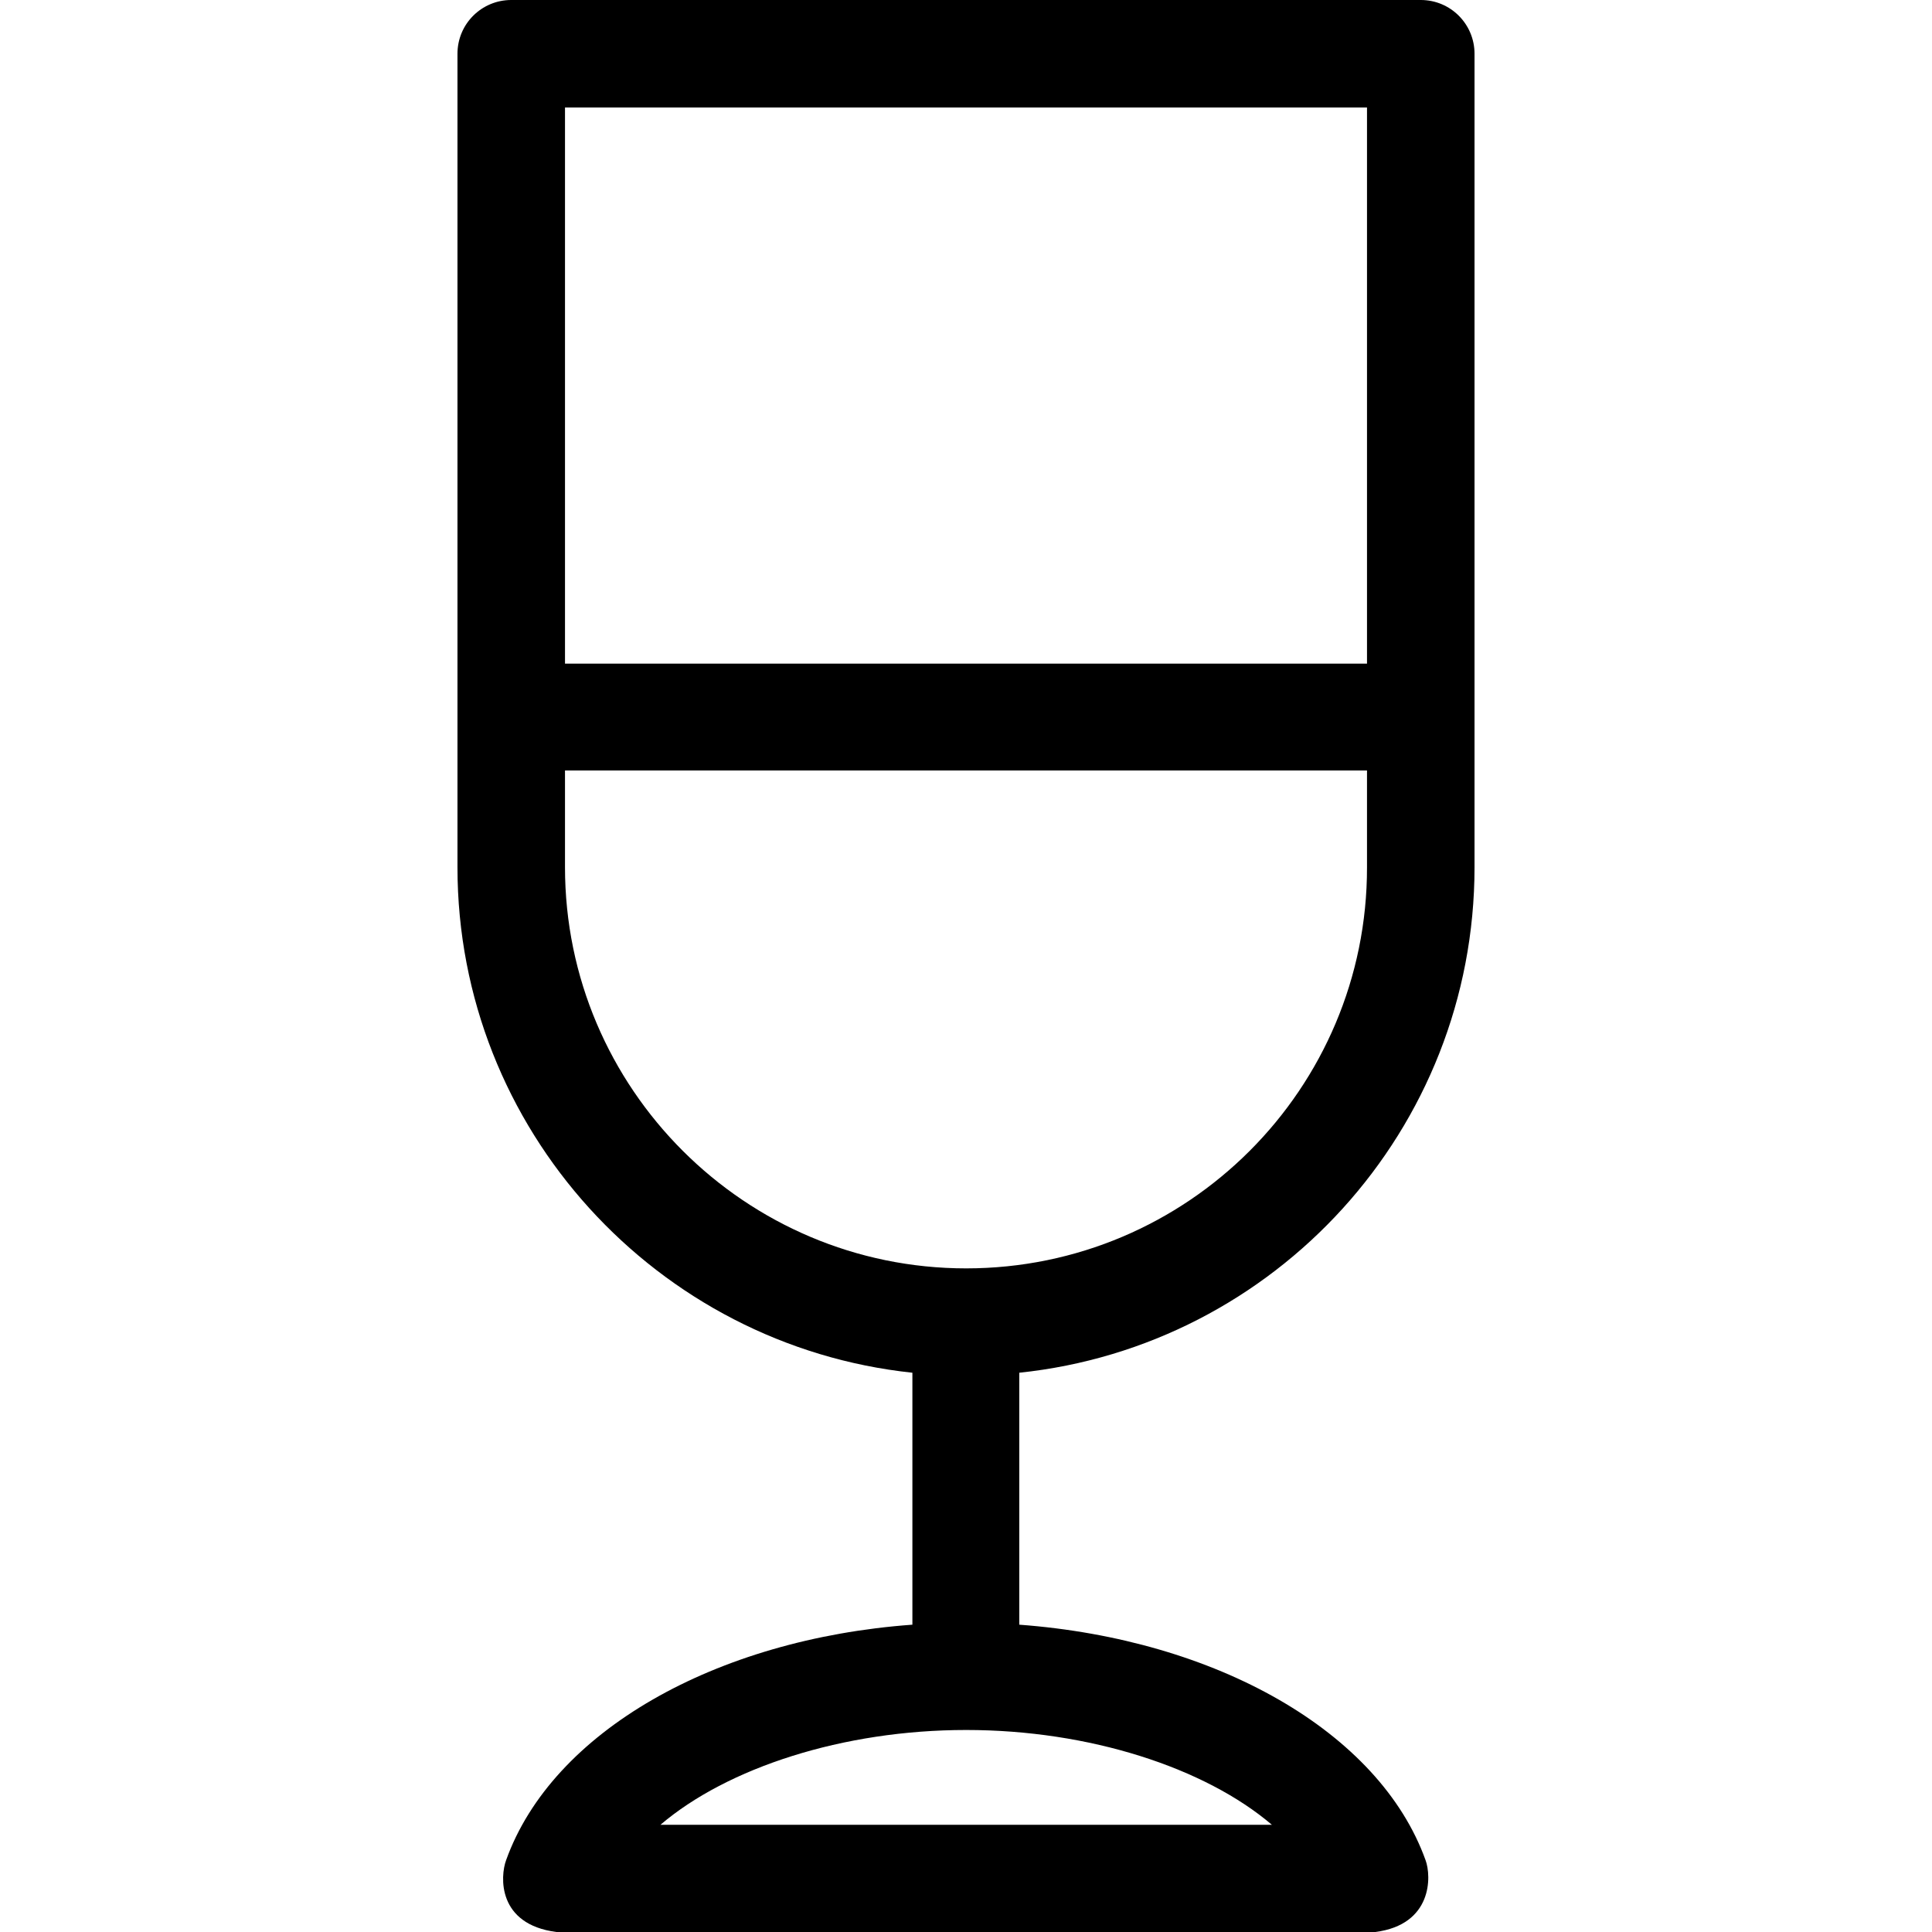 <?xml version="1.0" encoding="iso-8859-1"?>
<!-- Uploaded to: SVG Repo, www.svgrepo.com, Generator: SVG Repo Mixer Tools -->
<svg fill="#000000" height="800px" width="800px" version="1.1" id="Layer_1" xmlns="http://www.w3.org/2000/svg" xmlns:xlink="http://www.w3.org/1999/xlink" 
	 viewBox="0 0 392.598 392.598" xml:space="preserve">
<g>
	<g>
		<path d="M299.636,176.226V10.925C299.636,4.913,294.788,0,288.711,0H103.887c-6.012,0-10.925,4.848-10.925,10.925v165.301
			c0,53.269,40.598,97.228,92.444,102.723v51.2c-40.016,2.909-73.18,21.721-82.554,47.838c-1.228,3.297-1.81,13.059,10.214,14.61
			h166.4c11.636-1.487,11.442-11.313,10.214-14.61c-9.374-26.052-42.473-44.865-82.554-47.838v-51.2
			C259.103,273.519,299.636,229.56,299.636,176.226z M114.812,21.85h162.974v113.002H114.812V21.85z M258.457,370.812h-124.25
			c13.576-11.572,37.042-19.265,62.125-19.265S244.881,359.24,258.457,370.812z M196.331,257.745
			c-44.865,0-81.519-36.525-81.519-81.519v-19.653h162.974v19.653C277.851,221.22,241.325,257.745,196.331,257.745z"/>
	</g>
</g>
</svg>